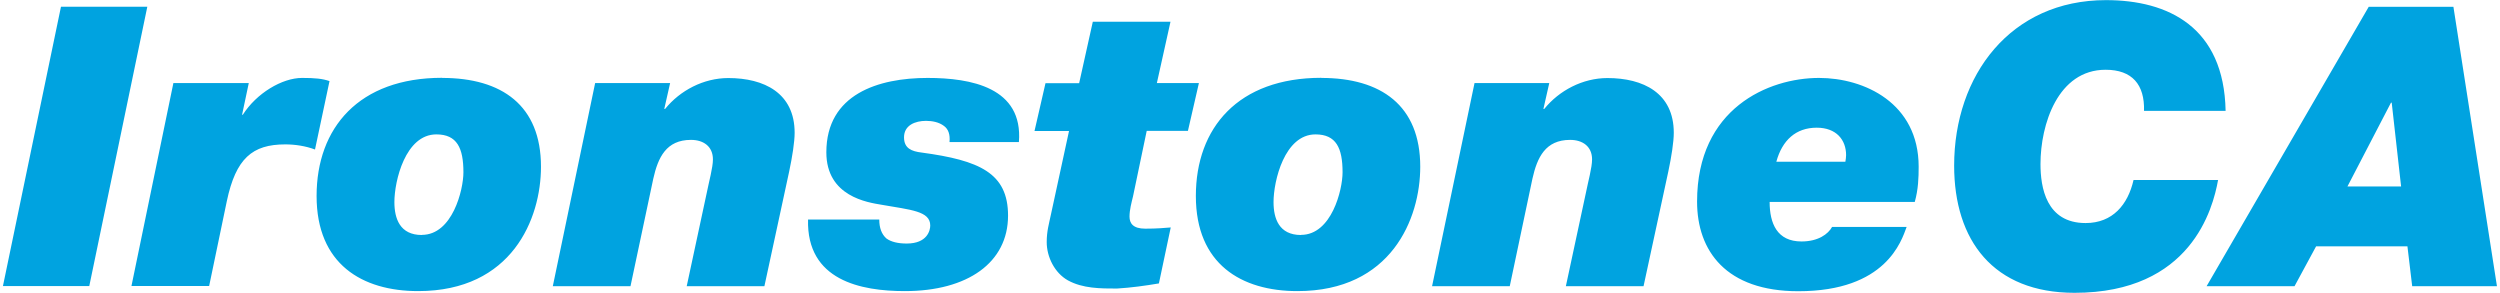 <svg viewBox="0 0 205 24" xmlns="http://www.w3.org/2000/svg" id="Layer_1"><path stroke-width="0" fill="#00a3e0" d="m5,.55h7.08l-4.76,22.91H.24L5,.55Zm9.23,6.26h6.17l-.55,2.6h.06c1.12-1.76,3.22-3.02,4.86-3.02,1.06,0,1.67.06,2.25.26l-1.19,5.61c-.77-.29-1.64-.42-2.44-.42-2.7,0-4.05,1.15-4.79,4.65l-1.45,6.96h-6.37l3.44-16.65h0Zm22.03-.42c4.89,0,8.1,2.25,8.1,7.28,0,4.27-2.38,10.2-10.07,10.2-4.6,0-8.33-2.21-8.33-7.8s3.47-9.69,10.29-9.69Zm-1.67,12.87c2.51,0,3.41-3.69,3.41-5.13,0-1.99-.52-3.11-2.22-3.11-2.54,0-3.44,3.82-3.44,5.55,0,1.35.45,2.7,2.25,2.7h0Zm14.22-12.45h6.14l-.48,2.12h.07c1.22-1.51,3.15-2.53,5.18-2.53,2.93,0,5.44,1.22,5.44,4.49,0,.74-.19,1.96-.45,3.18l-2.03,9.4h-6.37l1.64-7.64c.19-.96.51-2.09.51-2.76,0-1.06-.77-1.6-1.8-1.6-2.03,0-2.7,1.44-3.09,3.18l-1.87,8.82h-6.37l3.47-16.65h0Zm23.29,11.2c0,.67.19,1.19.58,1.54.39.29.97.42,1.67.42,1.7,0,1.93-1.09,1.93-1.48,0-1.19-1.61-1.28-3.99-1.7-1.13-.19-4.53-.67-4.53-4.3,0-4.78,4.28-6.1,8.3-6.1,3.54,0,7.85.77,7.49,5.26h-5.69c.06-.64-.1-1.06-.45-1.32-.42-.32-.97-.42-1.48-.42-.87,0-1.8.35-1.8,1.35,0,.9.61,1.15,1.45,1.25,4.73.64,7.08,1.67,7.08,5.17,0,3.85-3.31,6.19-8.46,6.19-3.6,0-8.07-.87-7.94-5.87h5.85,0Zm22.77-11.2h3.44l-.9,3.92h-3.38l-1.12,5.36c-.13.54-.29,1.12-.29,1.67s.29.99,1.29.99,1.57-.06,2.09-.1l-.97,4.59c-1.12.19-2.28.35-3.44.42-1.35,0-2.8,0-4.02-.67-1.09-.61-1.74-1.92-1.74-3.14,0-.9.19-1.51.35-2.28l1.48-6.83h-2.83l.9-3.92h2.76l1.12-5.04h6.37l-1.12,5.04h0Zm13.48-.42c4.89,0,8.11,2.25,8.11,7.28,0,4.27-2.38,10.2-10.07,10.2-4.6,0-8.33-2.21-8.33-7.8s3.47-9.69,10.29-9.69h0Zm-1.67,12.87c2.51,0,3.41-3.69,3.41-5.13,0-1.99-.52-3.11-2.22-3.11-2.54,0-3.44,3.82-3.44,5.55,0,1.35.45,2.7,2.25,2.7h0Zm14.22-12.45h6.14l-.48,2.12h.07c1.22-1.51,3.15-2.53,5.18-2.53,2.93,0,5.44,1.22,5.44,4.49,0,.74-.19,1.96-.45,3.18l-2.03,9.4h-6.37l1.64-7.64c.19-.96.51-2.09.51-2.76,0-1.06-.77-1.6-1.8-1.6-2.03,0-2.7,1.44-3.09,3.18l-1.86,8.82h-6.37l3.48-16.65h0Zm35.44,11.81c-.42,1.12-1.67,5.26-8.88,5.26-5.92,0-8.3-3.3-8.3-7.35,0-7.64,5.85-10.14,10-10.14,3.7,0,8.17,2.05,8.17,7.28,0,.9-.03,1.86-.32,2.89h-11.9c0,1.76.61,3.24,2.61,3.24,1.38,0,2.19-.61,2.51-1.19h6.11,0Zm-5.02-5.36c.03-.16.06-.39.06-.54,0-1.25-.8-2.25-2.41-2.25-1.71,0-2.83,1.03-3.31,2.79h5.66Zm30.56,1.51c-.42,2.34-2.22,9.24-11.77,9.24-6.66,0-9.87-4.3-9.87-10.43,0-7.41,4.63-13.57,12.45-13.57,5.11,0,9.68,2.21,9.81,9.08h-6.69c.06-2.15-.97-3.37-3.15-3.37-3.92,0-5.34,4.49-5.34,7.73,0,1.89.45,4.84,3.7,4.84,2.22,0,3.47-1.51,3.93-3.53h6.95,0Zm12.35-14.21h6.95l3.57,22.91h-6.95l-.39-3.27h-7.49l-1.77,3.27h-7.21L194.24.55Zm-1.74,14.73h4.4l-.77-6.87h-.06l-3.57,6.87Z"></path></svg>